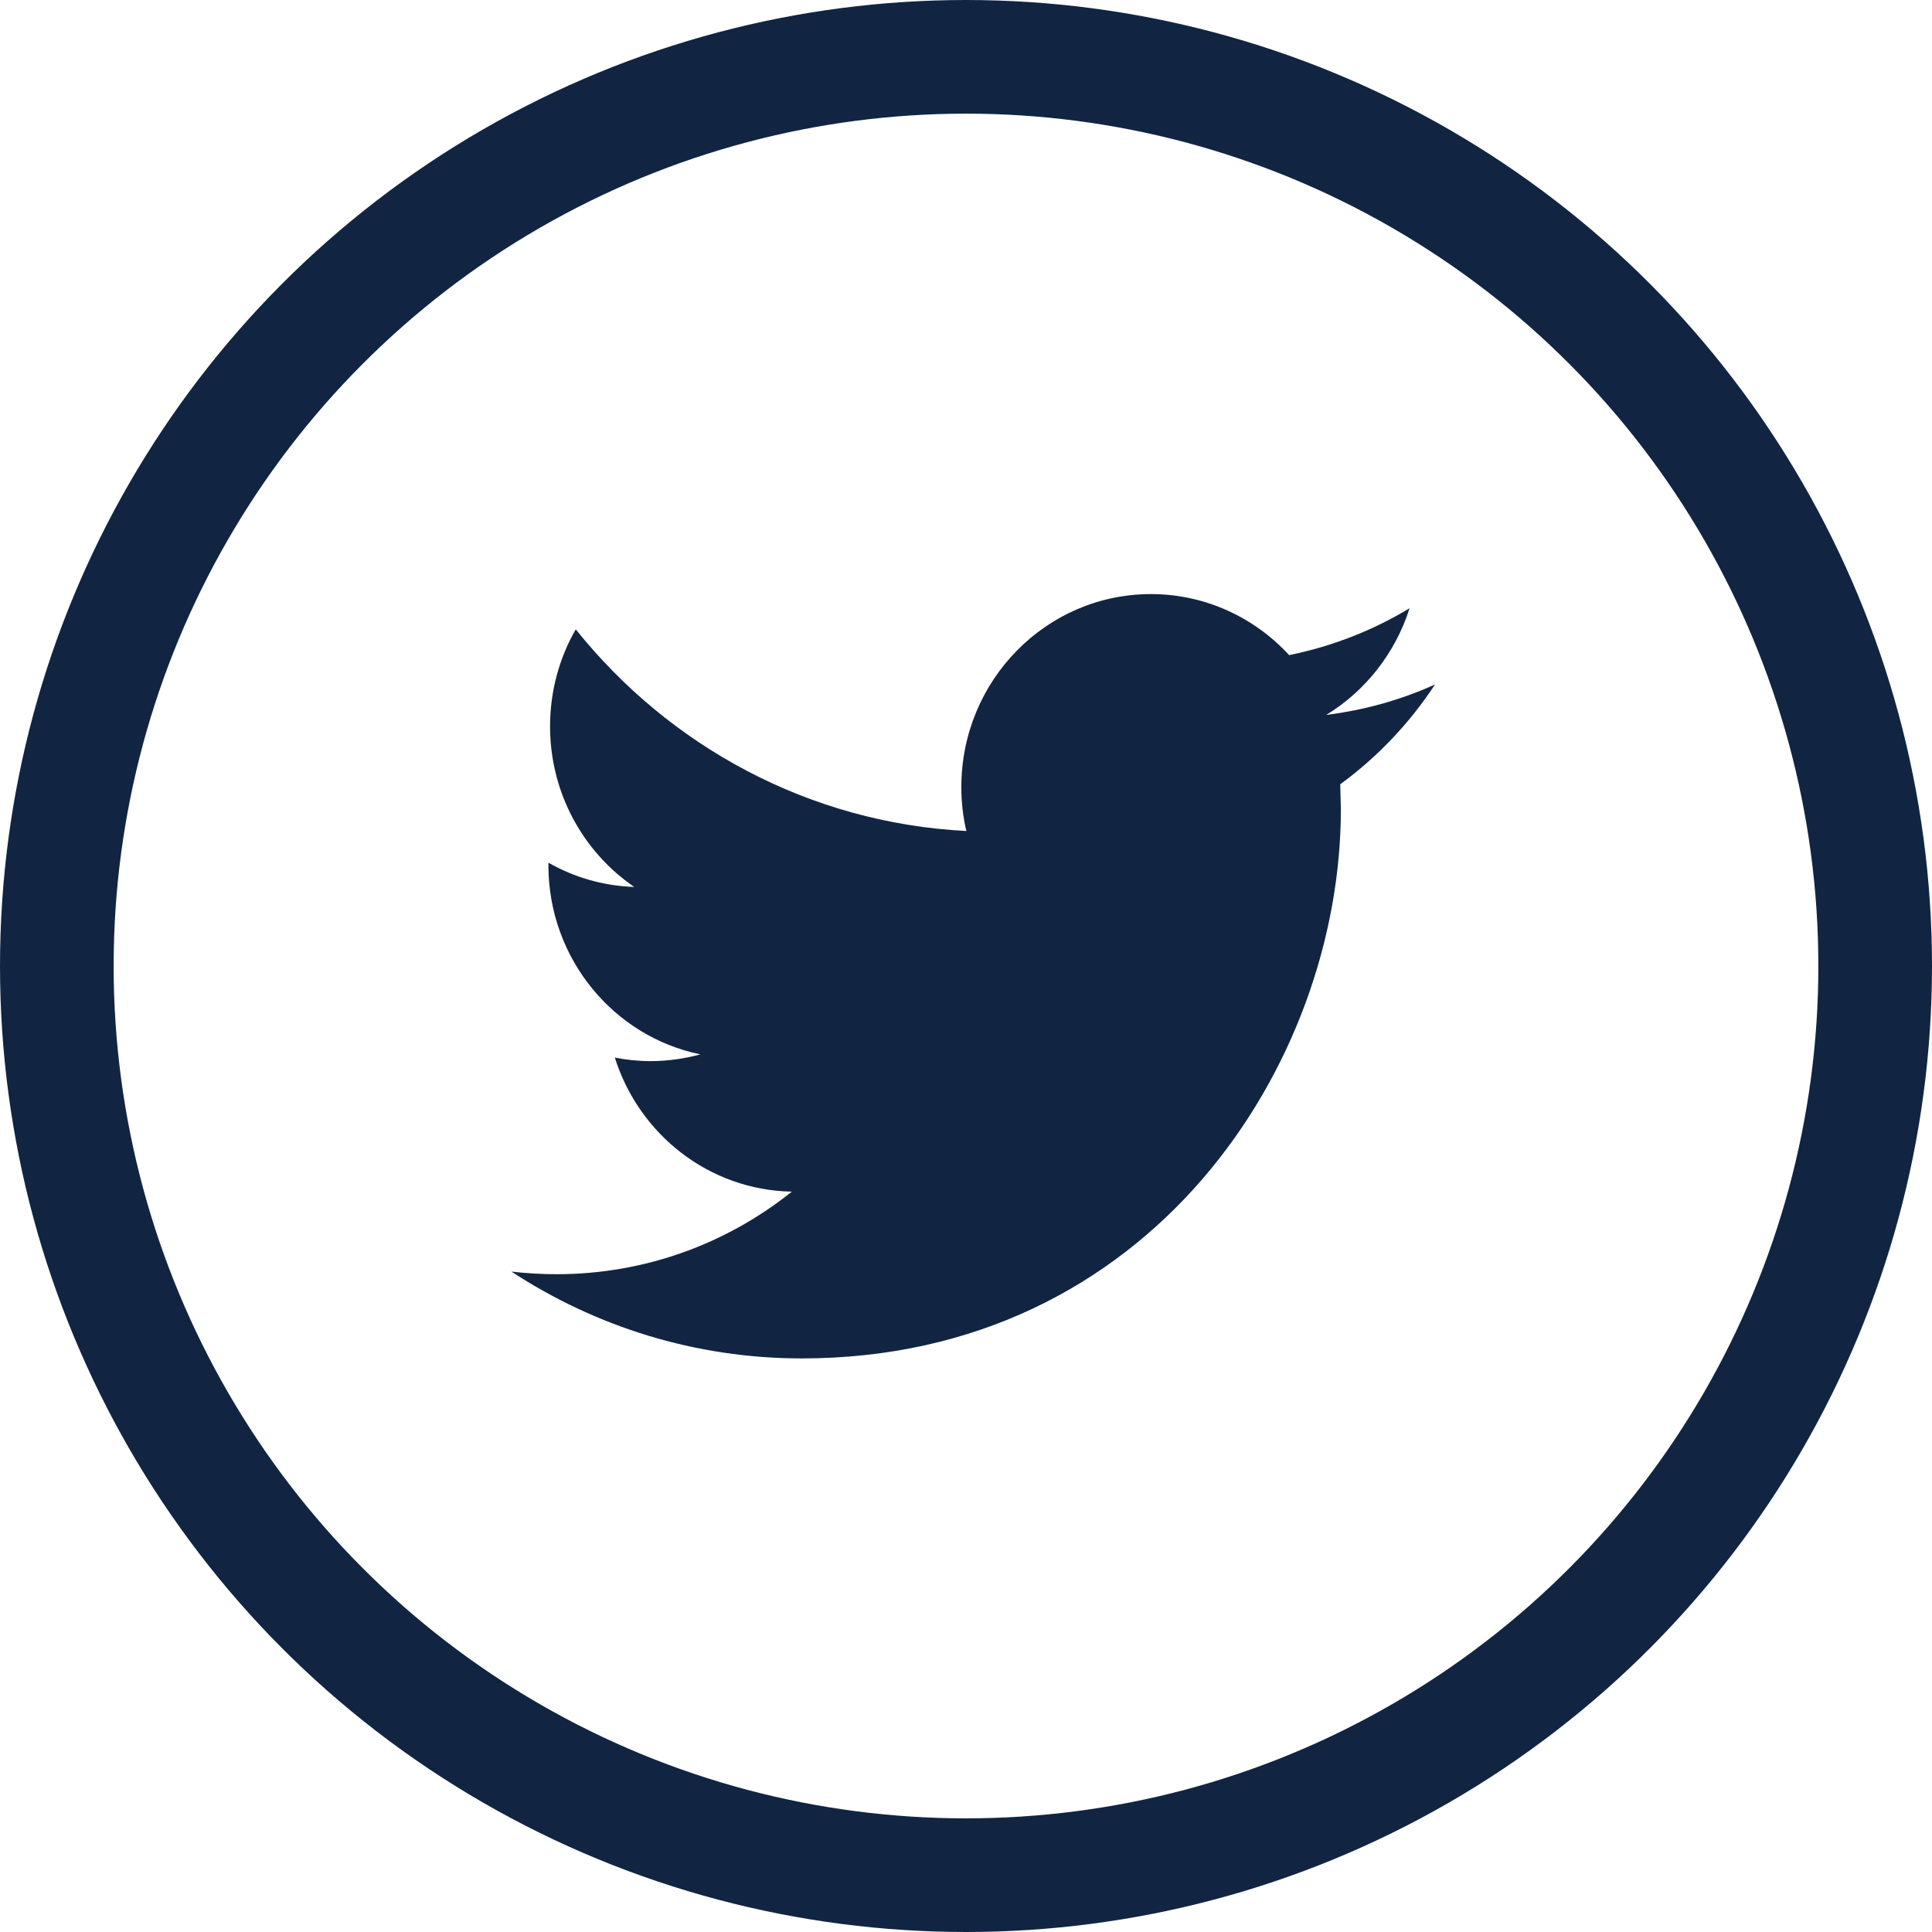 <svg height="34" viewBox="0 0 34 34" width="34" xmlns="http://www.w3.org/2000/svg"><g fill="none" fill-rule="evenodd" transform="translate(1 1)"><circle cx="16" cy="16" r="16" stroke="#112542" stroke-width="2"/><path d="m24.255 11.045c-.598.271-1.24.452-1.915.536.688-.419 1.216-1.087 1.466-1.877-.645.39-1.36.671-2.119.825-.608-.66-1.474-1.074-2.433-1.074-1.841 0-3.336 1.52-3.336 3.395 0 .265.029.525.088.774-2.77-.141-5.227-1.493-6.874-3.549-.287.5-.452 1.085-.452 1.707 0 1.179.59 2.218 1.482 2.827-.547-.019-1.06-.17-1.511-.427v.043c0 1.645 1.15 3.019 2.675 3.33-.279.076-.574.119-.879.119-.215 0-.422-.022-.627-.062.425 1.35 1.655 2.332 3.115 2.359-1.139.912-2.579 1.453-4.141 1.453-.268 0-.534-.016-.794-.046 1.477.966 3.227 1.528 5.11 1.528 6.133 0 9.487-5.175 9.487-9.663l-.011-.441c.656-.479 1.222-1.077 1.668-1.756z" fill="#112542" fill-rule="nonzero"/></g></svg>